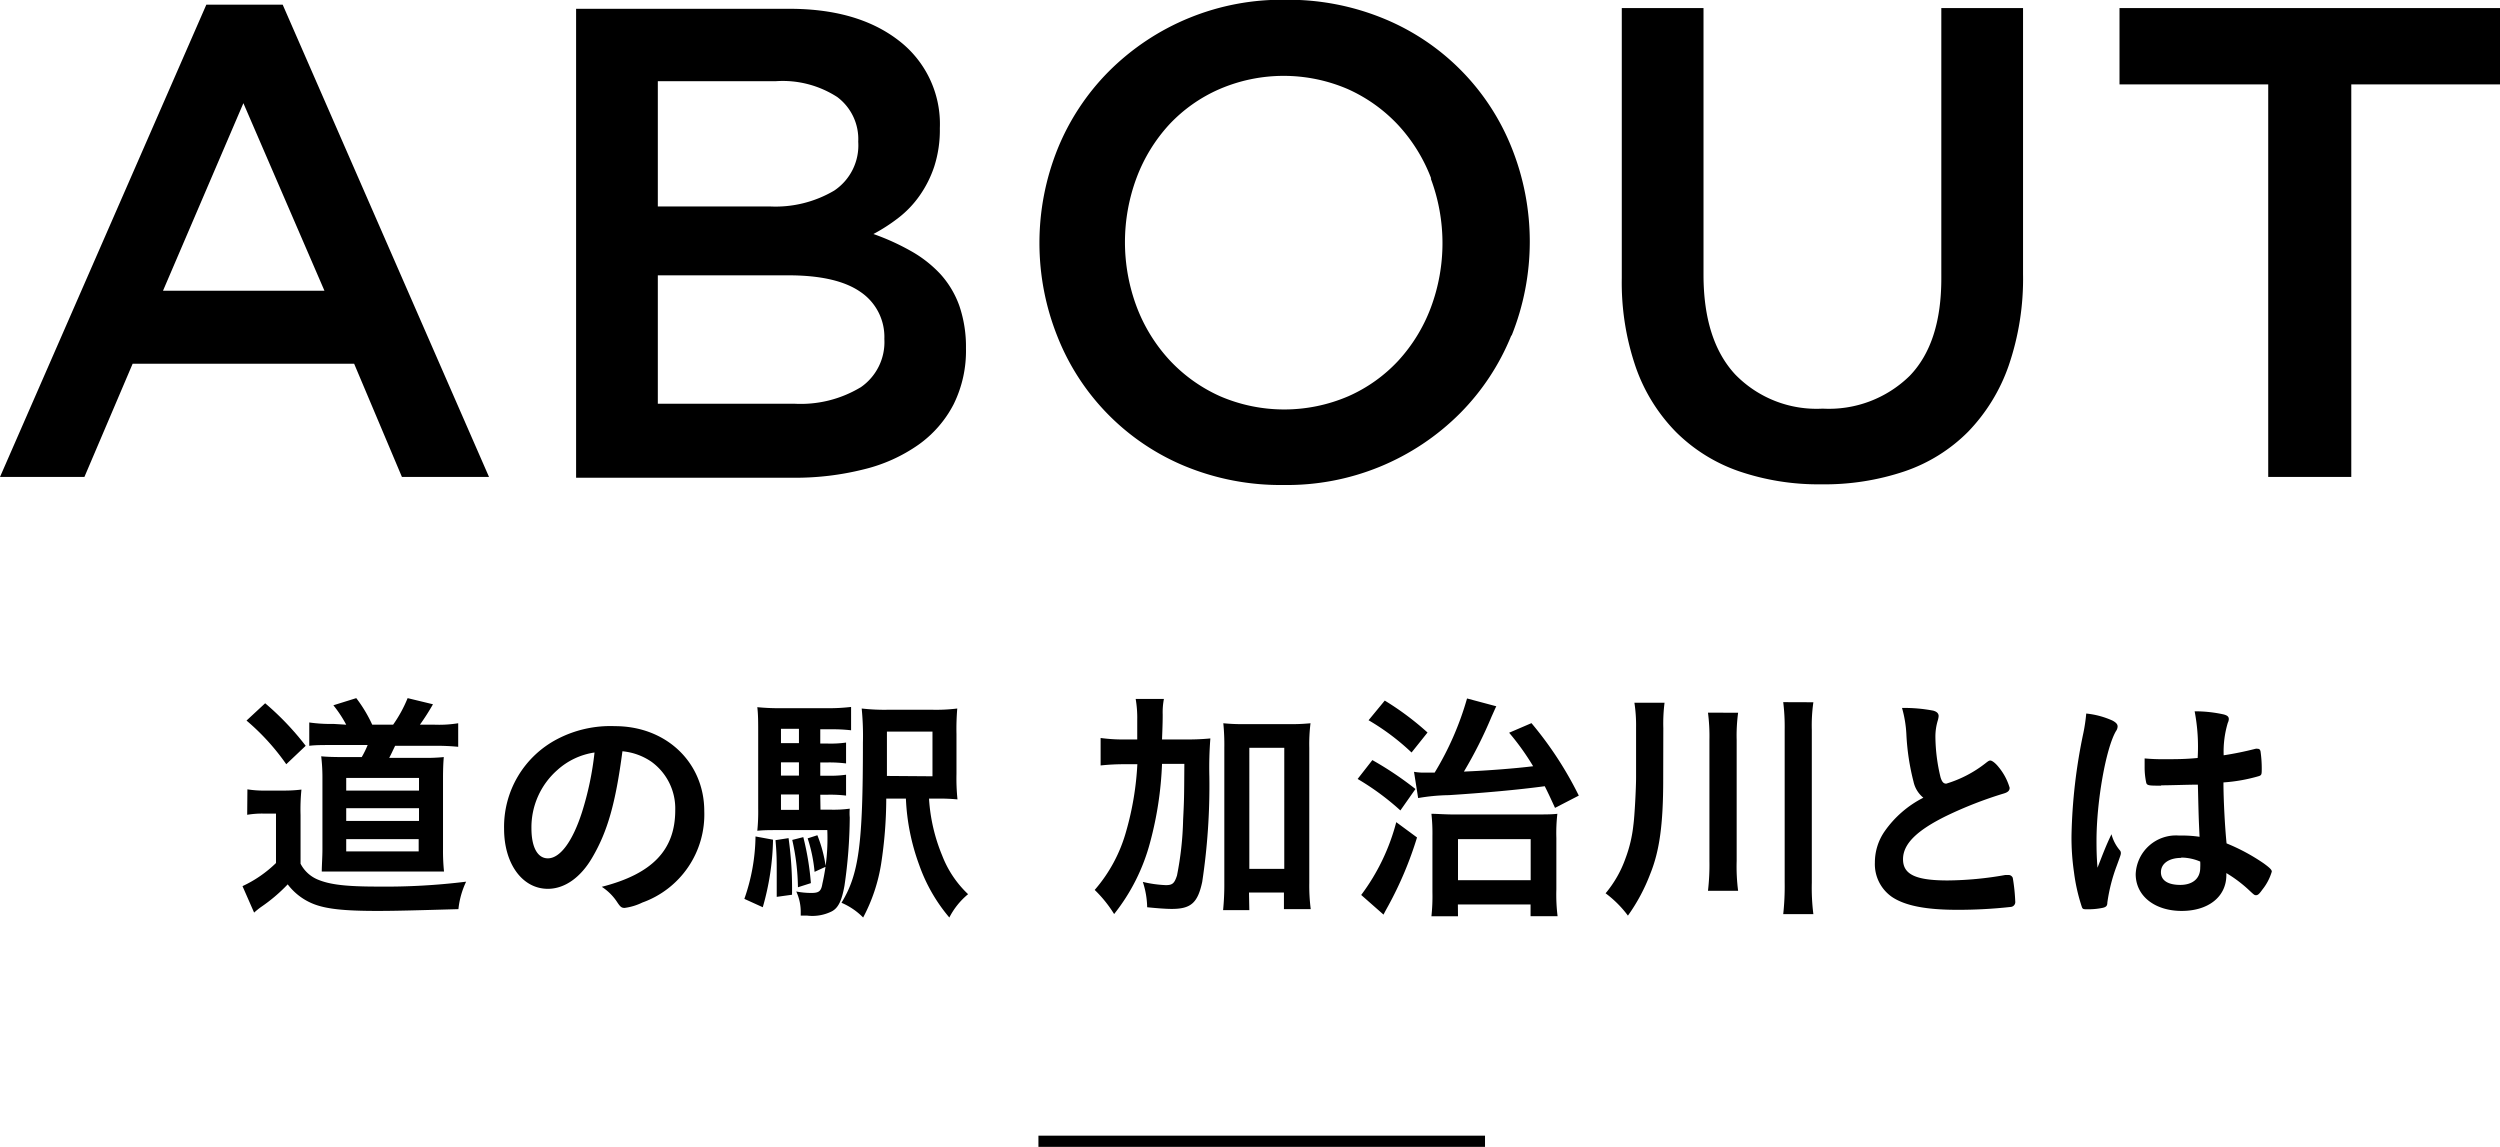 <svg xmlns="http://www.w3.org/2000/svg" viewBox="0 0 223.92 102.72">
  <title>partners05</title>
  <g>
    <path d="M909.44,453.54a9.43,9.43,0,0,0,1.68.11h1.56a12.37,12.37,0,0,0,1.6-.09,17.59,17.59,0,0,0-.08,2.29v4.35a3.05,3.05,0,0,0,1.47,1.39c1.1.48,2.55.66,5.46.66a59.19,59.19,0,0,0,7.9-.44,7.53,7.53,0,0,0-.69,2.46c-3.87.11-5.65.16-7.28.16-3,0-4.64-.18-5.79-.66a5.37,5.37,0,0,1-2.22-1.72,14.67,14.67,0,0,1-2.42,2.05,7.36,7.36,0,0,0-.59.48L909,462.21a10.84,10.84,0,0,0,3-2.07v-4.43h-1.17a8.06,8.06,0,0,0-1.41.11Zm1.59-7.71a24.86,24.86,0,0,1,3.63,3.81l-1.74,1.65a20.44,20.44,0,0,0-3.56-3.91Zm7.26,1.92a10.86,10.86,0,0,0-1.15-1.74l2.05-.64a12.29,12.29,0,0,1,1.43,2.38h1.87a11.75,11.75,0,0,0,1.3-2.38l2.27.55a20.19,20.19,0,0,1-1.17,1.83h1.34a10.67,10.67,0,0,0,2.09-.13v2.11a19.76,19.76,0,0,0-2.09-.09h-3.56c-.31.64-.35.75-.53,1.08h3a16.06,16.06,0,0,0,1.89-.07c-.05.55-.07,1.13-.07,2v6.25a17.68,17.68,0,0,0,.09,2c-.57,0-1.12,0-1.61,0h-7.34c-.64,0-1.19,0-2,0,0-.53.06-1.27.06-2v-6.32a16.23,16.23,0,0,0-.11-2c.49.05,1.13.07,2.07.07h1.56a8.2,8.2,0,0,0,.53-1.08h-3.1c-1,0-1.59,0-2.13.07v-2.09a13.5,13.5,0,0,0,2.17.13Zm0,11.35h6.49V458h-6.49Zm0-5.45h6.52v-1.13h-6.52Zm0,2.72h6.52v-1.14h-6.52Z" transform="translate(-887.28 -382.84)"/>
    <path d="M940.35,459.61c-1.05,1.83-2.5,2.84-4,2.84-2.29,0-3.92-2.25-3.92-5.37a8.86,8.86,0,0,1,4.78-8.05,10.27,10.27,0,0,1,5.15-1.15c4.6,0,8,3.26,8,7.61a8.37,8.37,0,0,1-5.55,8.19,5.13,5.13,0,0,1-1.58.48c-.27,0-.38-.08-.66-.5a4.72,4.72,0,0,0-1.39-1.39c4.53-1.16,6.58-3.3,6.58-6.86a5.17,5.17,0,0,0-2.13-4.34,5.48,5.48,0,0,0-2.6-.94C942.42,454.77,941.7,457.3,940.35,459.61Zm-3.16-7.79a6.83,6.83,0,0,0-2.31,5.21c0,1.7.55,2.69,1.47,2.69,1.1,0,2.22-1.52,3.06-4.14a27.51,27.51,0,0,0,1.12-5.34A6.33,6.33,0,0,0,937.19,451.82Z" transform="translate(-887.28 -382.84)"/>
    <path d="M956.52,458.05a23.37,23.37,0,0,1-.92,6.05l-1.65-.75a17.45,17.45,0,0,0,1-5.59Zm4.25-2.69h.86a10.84,10.84,0,0,0,1.76-.09,5.23,5.23,0,0,0,0,.8,43.62,43.62,0,0,1-.47,6.09c-.24,1.34-.55,2-1.14,2.31a3.89,3.89,0,0,1-2.2.38H959v-.25a4.35,4.35,0,0,0-.4-1.91,7.22,7.22,0,0,0,1.34.13c.69,0,.89-.15,1-.83a18.19,18.19,0,0,0,.44-4.8H957c-.82,0-1.3,0-1.89.06a17.33,17.33,0,0,0,.08-2v-6.54c0-1.25,0-1.87-.08-2.53a20.26,20.26,0,0,0,2.37.09h3.72a17.15,17.15,0,0,0,2.31-.11v2.09a14.67,14.67,0,0,0-1.76-.09h-1v1.28h.71a9.85,9.85,0,0,0,1.6-.09v1.87a12,12,0,0,0-1.6-.09h-.71v1.19h.71a9.85,9.85,0,0,0,1.6-.09v1.87a11.76,11.76,0,0,0-1.6-.08h-.71Zm-2.86,2.55a32.77,32.77,0,0,1,.31,5.07l-1.37.19c0-.85,0-1.18,0-1.93,0-1.43,0-1.87-.11-3.15Zm.93-9.79h-1.61v1.28h1.61Zm0,3h-1.61v1.19h1.61ZM957.23,454v1.38h1.61V454Zm2,3.82a24.6,24.6,0,0,1,.68,4.12l-1.16.37a20.25,20.25,0,0,0-.51-4.24Zm1.26-.17a12.05,12.05,0,0,1,.75,2.82l-1,.46a13.58,13.58,0,0,0-.62-3Zm10-3.28a15.78,15.78,0,0,0,1.18,5.1,9.39,9.39,0,0,0,2.32,3.46,6.6,6.6,0,0,0-1.68,2.09,14.93,14.93,0,0,1-2.7-4.71,19.5,19.5,0,0,1-1.19-5.94h-1.76a38.88,38.88,0,0,1-.46,5.85,15.34,15.34,0,0,1-1.61,4.8,6,6,0,0,0-1.94-1.32c1.57-2.57,1.92-5.26,1.92-14.32a25,25,0,0,0-.11-3.08,18.14,18.14,0,0,0,2.42.11h3.87a15.3,15.3,0,0,0,2.27-.11,22.08,22.08,0,0,0-.07,2.28v3.57a18.53,18.53,0,0,0,.09,2.29,17.23,17.23,0,0,0-1.85-.07Zm.31-2v-4h-4.08V451c0,.39,0,.68,0,.77v.57Z" transform="translate(-887.28 -382.84)"/>
    <path d="M993.33,449.07a21.27,21.27,0,0,0,2.36-.09,33.52,33.52,0,0,0-.09,3.43,57.76,57.76,0,0,1-.64,9.42c-.4,1.87-1,2.42-2.73,2.42-.53,0-1.32-.06-2.2-.15a7.66,7.66,0,0,0-.39-2.27,10.56,10.56,0,0,0,2.06.29c.6,0,.77-.16,1-.86a28.74,28.74,0,0,0,.55-5c.09-1.82.09-1.82.11-5h-2a31.43,31.43,0,0,1-1.06,7,17.5,17.5,0,0,1-3.23,6.45,11.12,11.12,0,0,0-1.74-2.16,13.49,13.49,0,0,0,2.82-5.26,26.63,26.63,0,0,0,1-6H988a19.67,19.67,0,0,0-2.14.11v-2.46a14.94,14.94,0,0,0,2.34.13h.94c0-.57,0-.57,0-1.76a10,10,0,0,0-.14-1.87h2.53a6.26,6.26,0,0,0-.11,1.38c0,.42,0,.78-.06,2.25Zm5.85,15.29h-2.35a23.09,23.09,0,0,0,.11-2.42V449.82a19.58,19.58,0,0,0-.09-2.2,17.46,17.46,0,0,0,1.89.08h4a17.46,17.46,0,0,0,1.92-.08,15.2,15.2,0,0,0-.11,2.2v12.1a16.54,16.54,0,0,0,.13,2.35h-2.4v-1.49h-3.13Zm0-3.7h3.13V449.82h-3.13Z" transform="translate(-887.28 -382.84)"/>
    <path d="M1010.2,450.92a29.94,29.94,0,0,1,3.86,2.59l-1.35,1.92a23.17,23.17,0,0,0-3.83-2.82Zm4,6.93a32.63,32.63,0,0,1-2.56,6.09c-.26.47-.33.6-.44.82l-2-1.76a18.77,18.77,0,0,0,3.14-6.52Zm-2.89-12.26a25.45,25.45,0,0,1,3.83,2.86l-1.43,1.79a20.89,20.89,0,0,0-3.85-2.89Zm2.62,6.38a5.3,5.3,0,0,0,1.08.07h.77a27,27,0,0,0,2.9-6.64l2.62.7c-.13.26-.2.44-.42.92a38.57,38.57,0,0,1-2.48,4.93c2.15-.09,4.57-.28,6.2-.48a22.25,22.25,0,0,0-2.15-3l2-.86a32.39,32.39,0,0,1,4.24,6.49l-2.13,1.1c-.46-1-.64-1.39-.92-1.94-2.45.33-5.48.6-8.59.8a17.55,17.55,0,0,0-2.75.26Zm3.94,12.94h-2.38a16.93,16.93,0,0,0,.09-2.18v-5a16.08,16.08,0,0,0-.09-2c.51,0,1.17.06,2,.06h7.1c1.08,0,1.68,0,2.18-.06a15,15,0,0,0-.09,2.17v4.6a15.53,15.53,0,0,0,.11,2.4h-2.42v-1.05h-6.51Zm0-3.23h6.51V458h-6.51Z" transform="translate(-887.28 -382.84)"/>
    <path d="M1036.25,452.68c0,4-.33,6.38-1.16,8.43a16.35,16.35,0,0,1-2,3.74,9.77,9.77,0,0,0-2-2,10.1,10.1,0,0,0,1.78-3.12,12.12,12.12,0,0,0,.71-3c.11-.79.24-3.3.24-4.27V448a13.28,13.28,0,0,0-.15-2.22h2.7a14.85,14.85,0,0,0-.11,2.28Zm6.71-6a15.2,15.2,0,0,0-.13,2.44v10.83a17,17,0,0,0,.13,2.68h-2.7a20.54,20.54,0,0,0,.13-2.68V449.11a16.53,16.53,0,0,0-.13-2.44Zm6.74-.94a14.67,14.67,0,0,0-.14,2.48v13.67a19,19,0,0,0,.14,2.83H1047a23.1,23.1,0,0,0,.13-2.83V448.21a18.11,18.11,0,0,0-.13-2.48Z" transform="translate(-887.28 -382.84)"/>
    <path d="M1058.67,452.85a21,21,0,0,1-.64-4.26,10.42,10.42,0,0,0-.39-2.34,13.7,13.7,0,0,1,2.79.24c.33.09.49.25.49.49a1.88,1.88,0,0,1-.07.37,5,5,0,0,0-.22,1.5,15.92,15.92,0,0,0,.46,3.61c.13.42.27.57.51.57a10.68,10.68,0,0,0,3.52-1.83c.28-.22.33-.24.44-.24s.39.16.72.57a5.18,5.18,0,0,1,1,1.87c0,.25-.15.4-.52.51a35.77,35.77,0,0,0-5.13,2c-2.69,1.32-3.9,2.53-3.9,3.89s1.13,1.9,4,1.9a30.66,30.66,0,0,0,5.17-.49l.28,0a.41.41,0,0,1,.38.26,16,16,0,0,1,.22,2.09.44.44,0,0,1-.38.51,43,43,0,0,1-4.82.26c-2.81,0-4.68-.37-5.85-1.16a3.57,3.57,0,0,1-1.52-3.08,4.88,4.88,0,0,1,.88-2.8,9.43,9.43,0,0,1,3.46-3A2.55,2.55,0,0,1,1058.67,452.85Z" transform="translate(-887.28 -382.84)"/>
    <path d="M1077.15,459a.34.34,0,0,1,.09.24c0,.14,0,.14-.37,1.15a15.28,15.28,0,0,0-.84,3.3c0,.28-.11.39-.4.46a6.31,6.31,0,0,1-1.47.13c-.22,0-.33,0-.4-.17a16.37,16.37,0,0,1-.72-3.17,21.32,21.32,0,0,1-.22-3.24,48.72,48.72,0,0,1,1.07-9.24,15,15,0,0,0,.25-1.71,7.57,7.57,0,0,1,2.35.63c.33.18.46.33.46.53a.77.77,0,0,1-.15.42c-.9,1.54-1.74,6.29-1.74,9.81,0,.53,0,1.37.09,2.42.53-1.36.77-2,1.25-3A3.67,3.67,0,0,0,1077.15,459Zm3.7-5.79c-1.06,0-1.28,0-1.34-.28a6.52,6.52,0,0,1-.14-1.41c0-.18,0-.35,0-.75a16.63,16.63,0,0,0,1.67.07c1.19,0,1.93,0,3.08-.11a16.88,16.88,0,0,0-.27-4.18,11.92,11.92,0,0,1,2.6.28c.33.09.46.2.46.42a.81.81,0,0,1-.09.33,9,9,0,0,0-.37,2.91,28.67,28.67,0,0,0,2.84-.58.51.51,0,0,1,.22,0c.13,0,.2.07.24.22a10.66,10.66,0,0,1,.11,1.5c0,.55,0,.63-.24.72a14.81,14.81,0,0,1-3.19.57c0,1.52.13,4,.28,5.46a17.45,17.45,0,0,1,3.31,1.78c.61.44.74.6.74.75a4.72,4.72,0,0,1-.86,1.63c-.26.37-.39.48-.54.48s-.16,0-.67-.48a11.94,11.94,0,0,0-2-1.5v.18c0,1.94-1.61,3.21-4,3.21s-4.12-1.32-4.12-3.3a3.61,3.61,0,0,1,3.9-3.45,10.68,10.68,0,0,1,1.82.11c-.08-1.72-.08-1.72-.15-4.67C1083.22,453.12,1081.73,453.18,1080.85,453.18Zm1.8,6.47c-1.1,0-1.82.51-1.82,1.28s.68,1.14,1.73,1.14,1.79-.52,1.79-1.54a5.16,5.16,0,0,0,0-.55A4.4,4.4,0,0,0,1082.65,459.65Z" transform="translate(-887.28 -382.84)"/>
  </g>
  <g>
    <path d="M931.08,425.56h-7.8L919,415.42H899.16l-4.32,10.14h-7.56l18.48-42.3h6.84Zm-22-33.48-7.2,16.8h14.46Z" transform="translate(-887.28 -382.84)"/>
    <path d="M967.75,386.45a9.41,9.41,0,0,1,3.71,7.87,10.67,10.67,0,0,1-.5,3.43,10,10,0,0,1-1.31,2.61,9.1,9.1,0,0,1-1.91,2,15.61,15.61,0,0,1-2.23,1.44,20.93,20.93,0,0,1,3.37,1.53,10.82,10.82,0,0,1,2.63,2.06,8.48,8.48,0,0,1,1.7,2.85,11.36,11.36,0,0,1,.59,3.8,10.8,10.8,0,0,1-1.1,5,10.15,10.15,0,0,1-3.15,3.63,14.38,14.38,0,0,1-4.91,2.21,25.14,25.14,0,0,1-6.35.75H938.88v-42h18.81Q964,383.56,967.75,386.45ZM962,399.91a4.87,4.87,0,0,0,2.15-4.38,4.7,4.7,0,0,0-1.88-4,9,9,0,0,0-5.47-1.42H946.2v11.22h10A10.33,10.33,0,0,0,962,399.91Zm2.34,17.64a4.91,4.91,0,0,0,2.15-4.35,4.86,4.86,0,0,0-2.12-4.2q-2.13-1.5-6.49-1.5H946.2V419h12.21A10.39,10.39,0,0,0,964.33,417.55Z" transform="translate(-887.28 -382.84)"/>
    <path d="M1022.64,412.9a21.1,21.1,0,0,1-4.56,6.93,21.89,21.89,0,0,1-15.84,6.45,22.46,22.46,0,0,1-8.88-1.71A20.84,20.84,0,0,1,982,413a22.59,22.59,0,0,1,0-16.8,21.1,21.1,0,0,1,4.56-6.93,21.89,21.89,0,0,1,15.84-6.45,22.46,22.46,0,0,1,8.88,1.71,20.84,20.84,0,0,1,11.4,11.55,22.59,22.59,0,0,1,0,16.8Zm-7.17-14.07a14.71,14.71,0,0,0-2.94-4.77,14,14,0,0,0-4.53-3.24,14.52,14.52,0,0,0-11.49,0A13.58,13.58,0,0,0,992,394a14.63,14.63,0,0,0-2.91,4.74,16.49,16.49,0,0,0,0,11.58,14.71,14.71,0,0,0,2.94,4.77,14,14,0,0,0,4.53,3.24,14.52,14.52,0,0,0,11.49,0,13.58,13.58,0,0,0,4.47-3.18,14.63,14.63,0,0,0,2.91-4.74,16.49,16.49,0,0,0,0-11.58Z" transform="translate(-887.28 -382.84)"/>
    <path d="M1068.48,407.38a24,24,0,0,1-1.29,8.22,16.13,16.13,0,0,1-3.63,5.91,14.68,14.68,0,0,1-5.67,3.54,22.43,22.43,0,0,1-7.47,1.17,22,22,0,0,1-7.38-1.17,14.89,14.89,0,0,1-5.64-3.51,15.64,15.64,0,0,1-3.6-5.79,23.3,23.3,0,0,1-1.26-8V383.56h7.32v23.88q0,5.88,2.84,8.94a10.15,10.15,0,0,0,7.84,3.06,10.32,10.32,0,0,0,7.79-2.94q2.84-2.94,2.83-8.76V383.56h7.32Z" transform="translate(-887.28 -382.84)"/>
    <path d="M1097.88,425.56h-7.44V390.4h-13.32v-6.84h34.08v6.84h-13.32Z" transform="translate(-887.28 -382.84)"/>
  </g>
  <line x1="93.01" y1="102.22" x2="133.01" y2="102.22" style="fill: none;stroke: #000;stroke-miterlimit: 10"/>
</svg>
